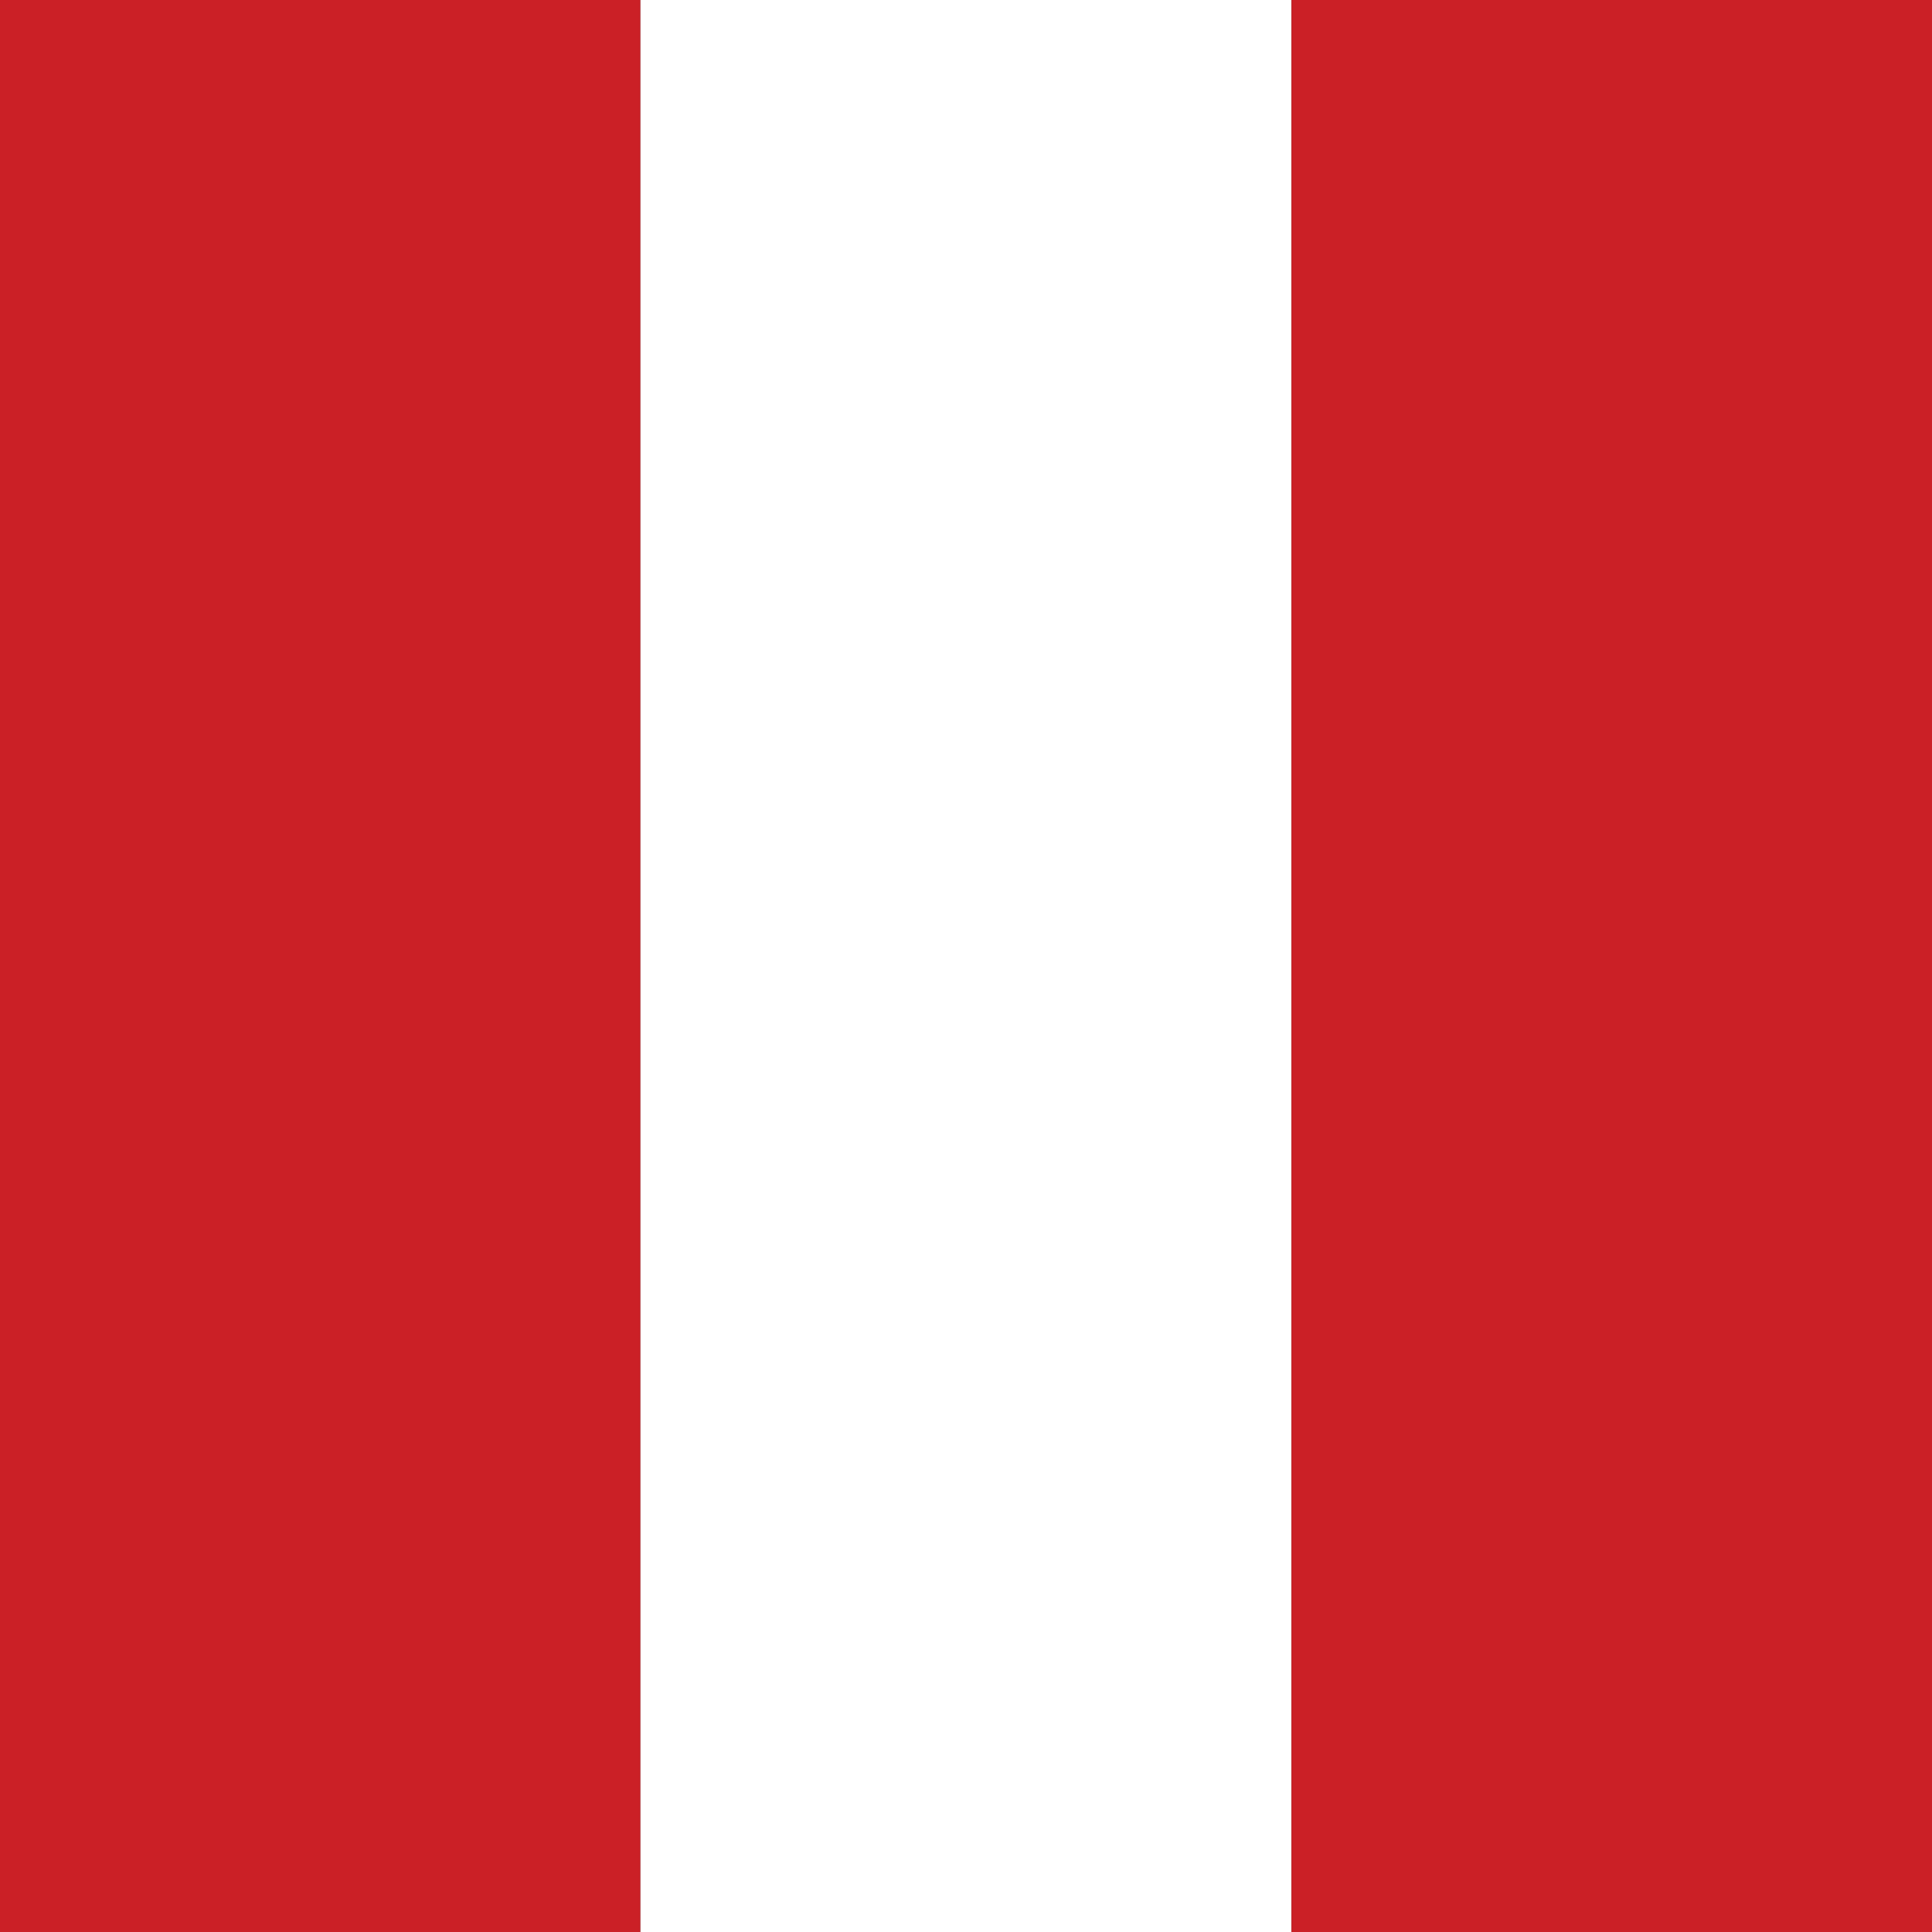 <?xml version="1.0" encoding="utf-8"?>
<!-- Generator: Adobe Illustrator 15.1.0, SVG Export Plug-In  -->
<!DOCTYPE svg PUBLIC "-//W3C//DTD SVG 1.1//EN" "http://www.w3.org/Graphics/SVG/1.1/DTD/svg11.dtd">
<svg version="1.1"
	 xmlns="http://www.w3.org/2000/svg" xmlns:xlink="http://www.w3.org/1999/xlink" xmlns:a="http://ns.adobe.com/AdobeSVGViewerExtensions/3.0/"
	 x="0px" y="0px" width="20px" height="20px" viewBox="0.152 1.833 20 20"
	 overflow="visible" enable-background="new 0.152 1.833 20 20" xml:space="preserve">
<rect x="0.152" y="1.833" width="20" height="20" fill="#333333" stroke="none"/>
<defs>
</defs>
<rect x="0.043" y="0.074" fill="#CB2026" width="6.739" height="23.271"/>
<rect x="6.782" y="0.074" fill="#FFFFFF" width="6.739" height="23.271"/>
<rect x="13.521" y="0.074" fill="#CB2026" width="6.741" height="23.271"/>
<path d="M0,23.417V0h20.305v23.345v0.072H0z M20.263,23.345v-0.072V23.345z M0.085,23.273H20.22V0.143H0.085V23.273z"/>
</svg>
